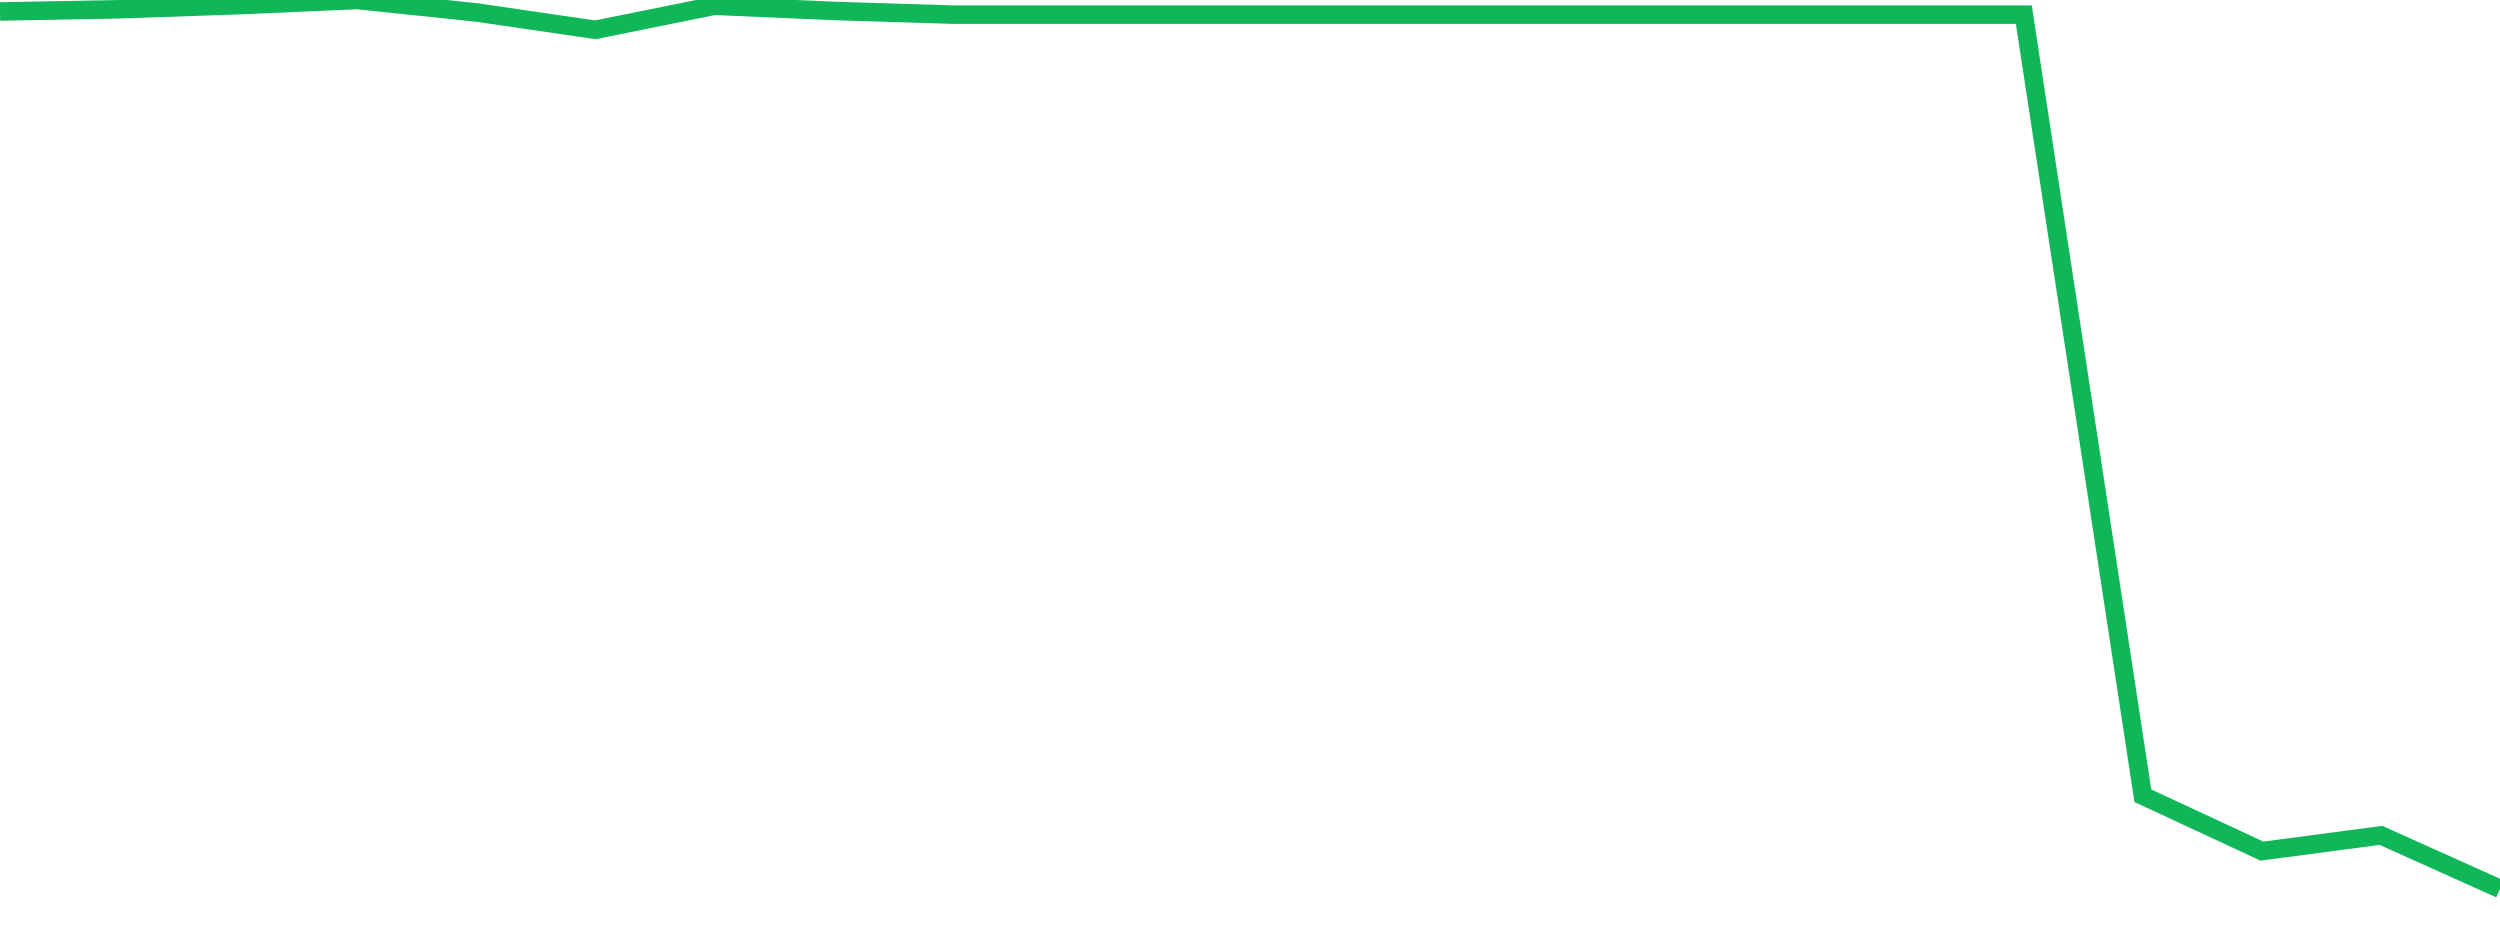 <?xml version="1.0" standalone="no"?>
<!DOCTYPE svg PUBLIC "-//W3C//DTD SVG 1.1//EN" "http://www.w3.org/Graphics/SVG/1.1/DTD/svg11.dtd">
<svg width="135" height="50" viewBox="0 0 135 50" preserveAspectRatio="none" class="sparkline" xmlns="http://www.w3.org/2000/svg"
xmlns:xlink="http://www.w3.org/1999/xlink"><path  class="sparkline--line" d="M 0 0.62 L 0 0.62 L 6.429 0.5 L 12.857 0.28 L 19.286 0 L 25.714 0.67 L 32.143 1.61 L 38.571 0.31 L 45 0.59 L 51.429 0.79 L 57.857 0.79 L 64.286 0.79 L 70.714 0.79 L 77.143 0.79 L 83.571 0.79 L 90 0.79 L 96.429 0.79 L 102.857 0.79 L 109.286 0.79 L 115.714 42.97 L 122.143 45.96 L 128.571 45.11 L 135 48" fill="none" stroke-width="1" stroke="#10b759"></path></svg>
